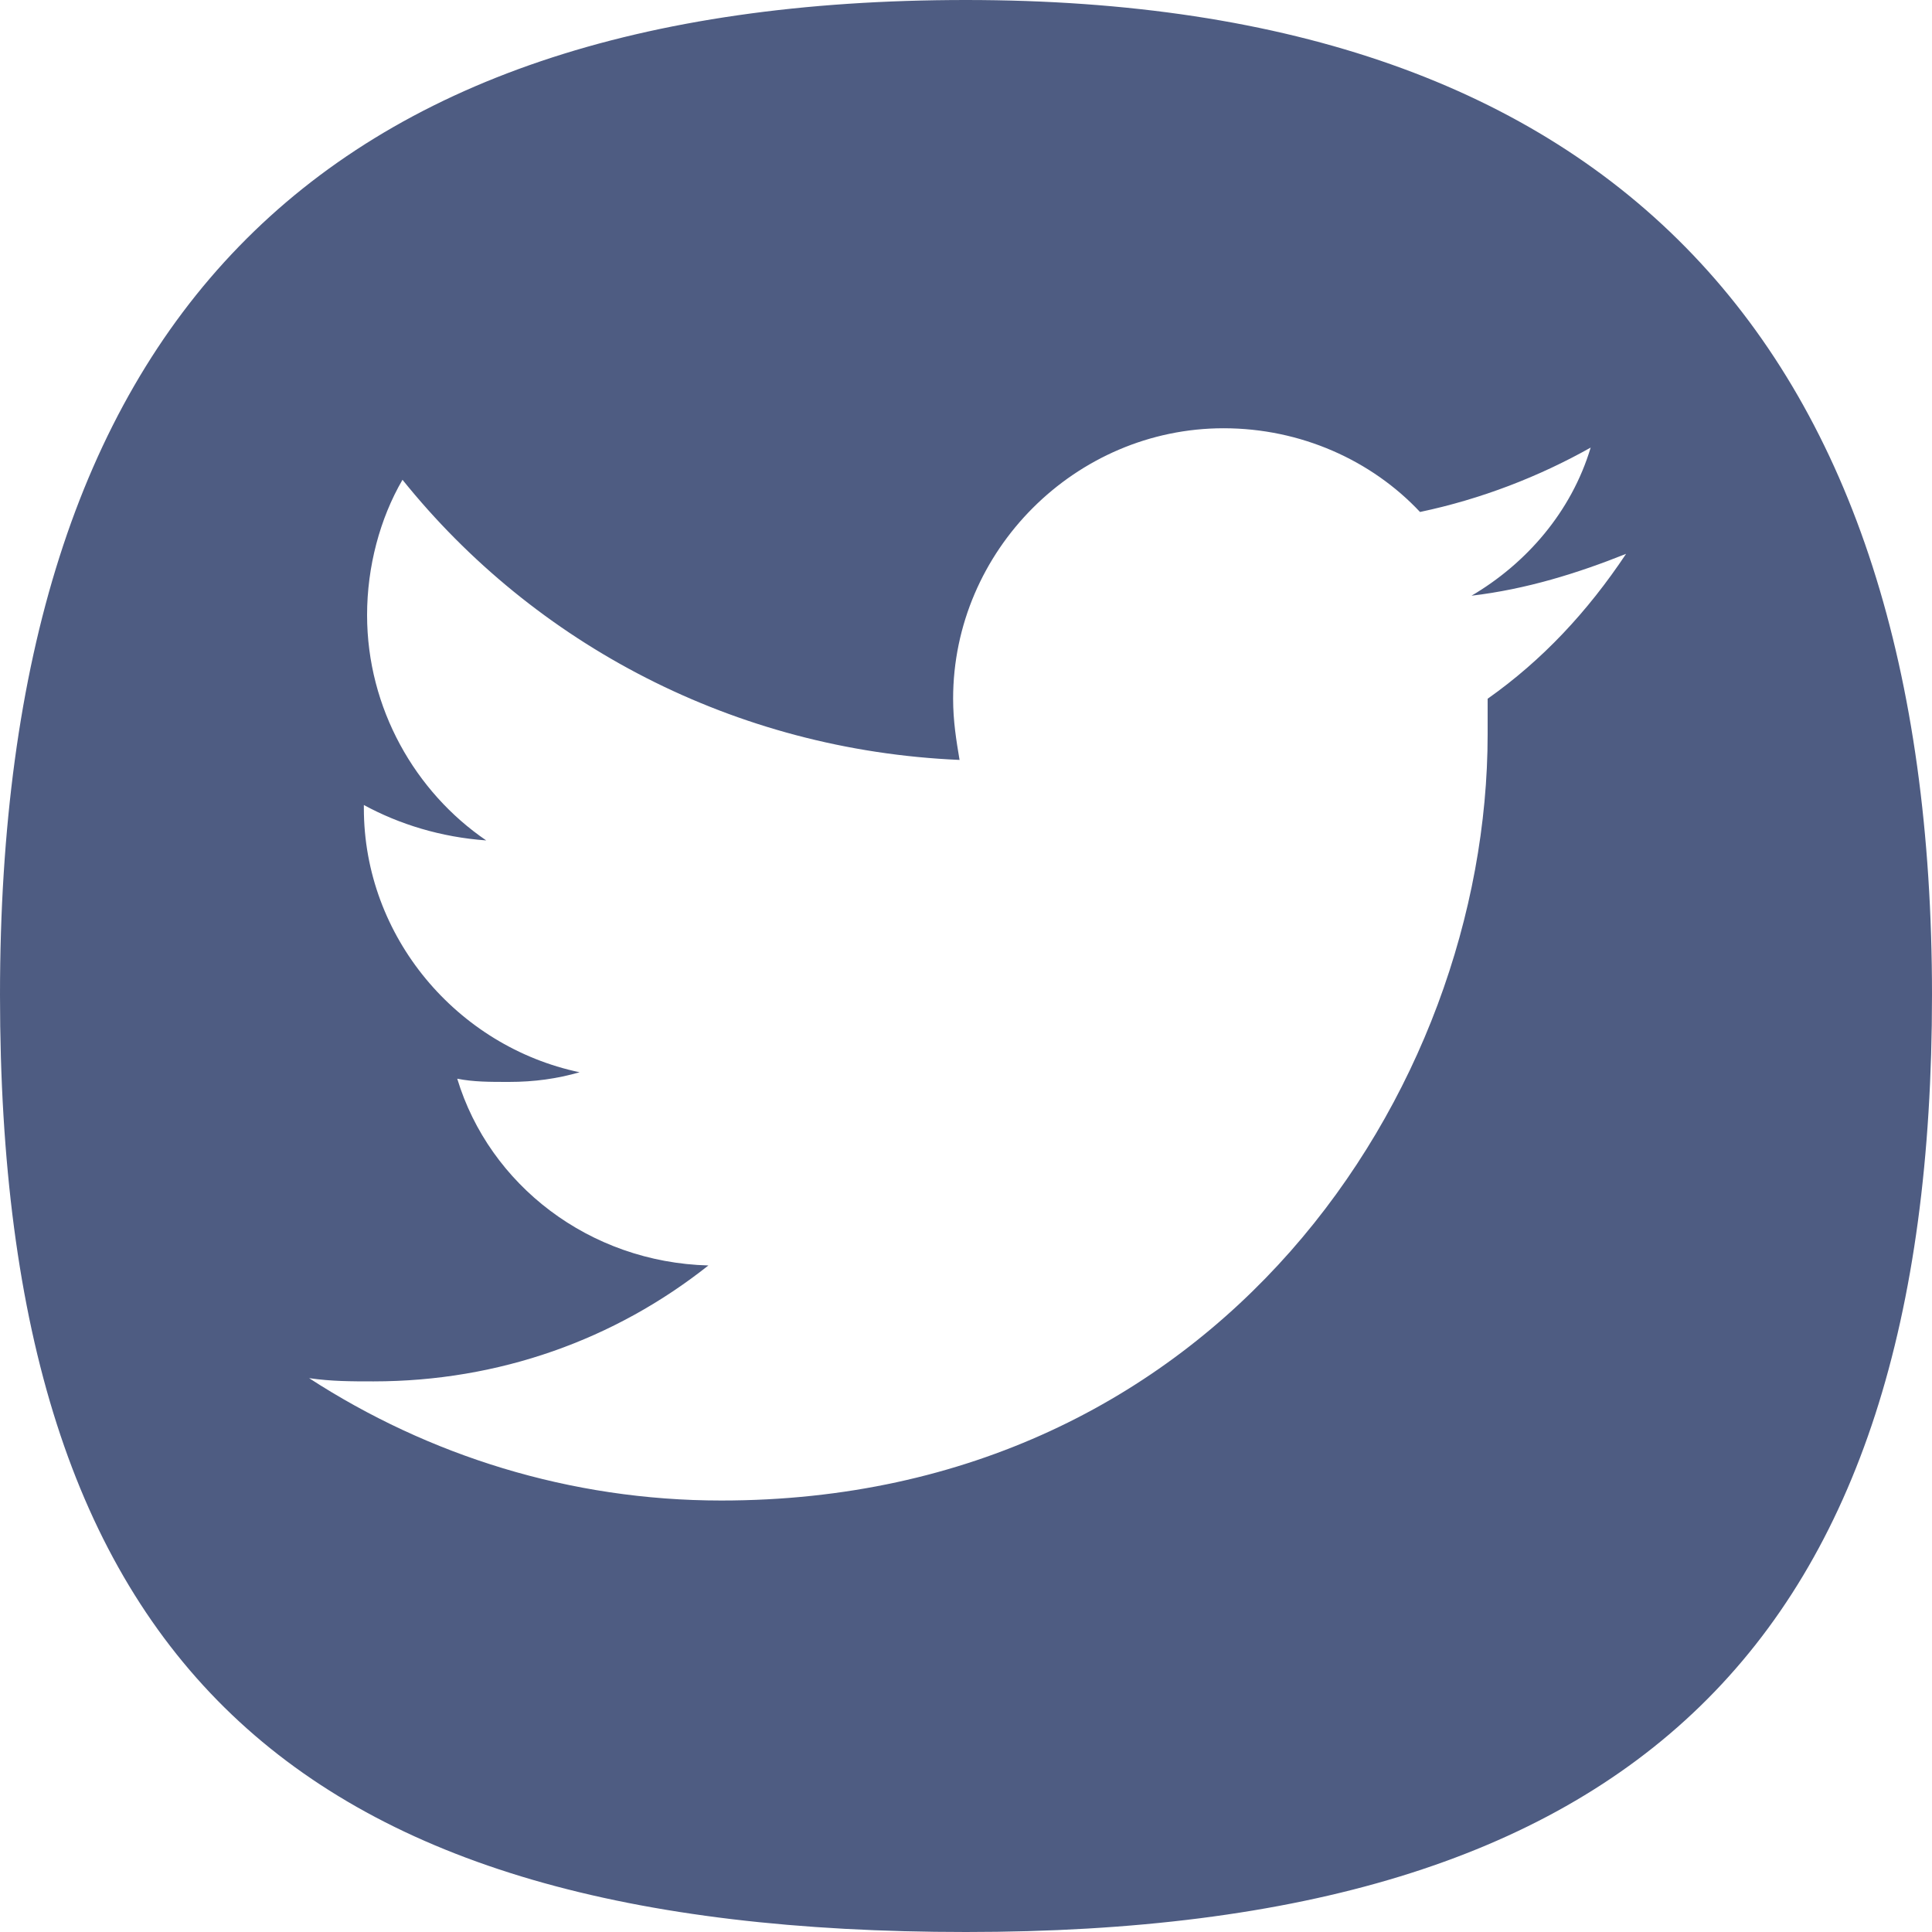 <?xml version="1.0" encoding="utf-8"?>
<!-- Generator: Adobe Illustrator 27.6.1, SVG Export Plug-In . SVG Version: 6.00 Build 0)  -->
<svg version="1.1" id="Capa_1" xmlns="http://www.w3.org/2000/svg" xmlns:xlink="http://www.w3.org/1999/xlink" x="0px" y="0px"
	 viewBox="0 0 60 60" style="enable-background:new 0 0 60 60;" xml:space="preserve">
<style type="text/css">
	.st0{fill:#4E5C82;}
</style>
<path class="st0" d="M30,0C9.8,0,0,10.1,0,30.9S9.2,60,30,60s30-9,30-29.1S50.2,0,30,0z M46.2,21.7c0,0.4,0,0.7,0,1.1
	c0,11.1-8.4,23.8-23.8,23.8c-4.7,0-9.1-1.4-12.8-3.8c0.7,0.1,1.3,0.1,2,0.1c3.9,0,7.5-1.3,10.4-3.6c-3.7-0.1-6.8-2.5-7.8-5.8
	c0.5,0.1,1,0.1,1.6,0.1c0.8,0,1.5-0.1,2.2-0.3c-3.8-0.8-6.7-4.2-6.7-8.2v-0.1c1.1,0.6,2.4,1,3.8,1.1c-2.2-1.5-3.7-4.1-3.7-7
	c0-1.5,0.4-3,1.1-4.2c4.1,5.1,10.3,8.4,17.3,8.7c-0.1-0.6-0.2-1.2-0.2-1.9c0-4.6,3.8-8.4,8.4-8.4c2.4,0,4.6,1,6.1,2.6
	c1.9-0.4,3.7-1.1,5.3-2c-0.6,2-2,3.6-3.7,4.6c1.7-0.2,3.3-0.7,4.8-1.3C49.3,19,47.9,20.5,46.2,21.7L46.2,21.7z"/>
</svg>
